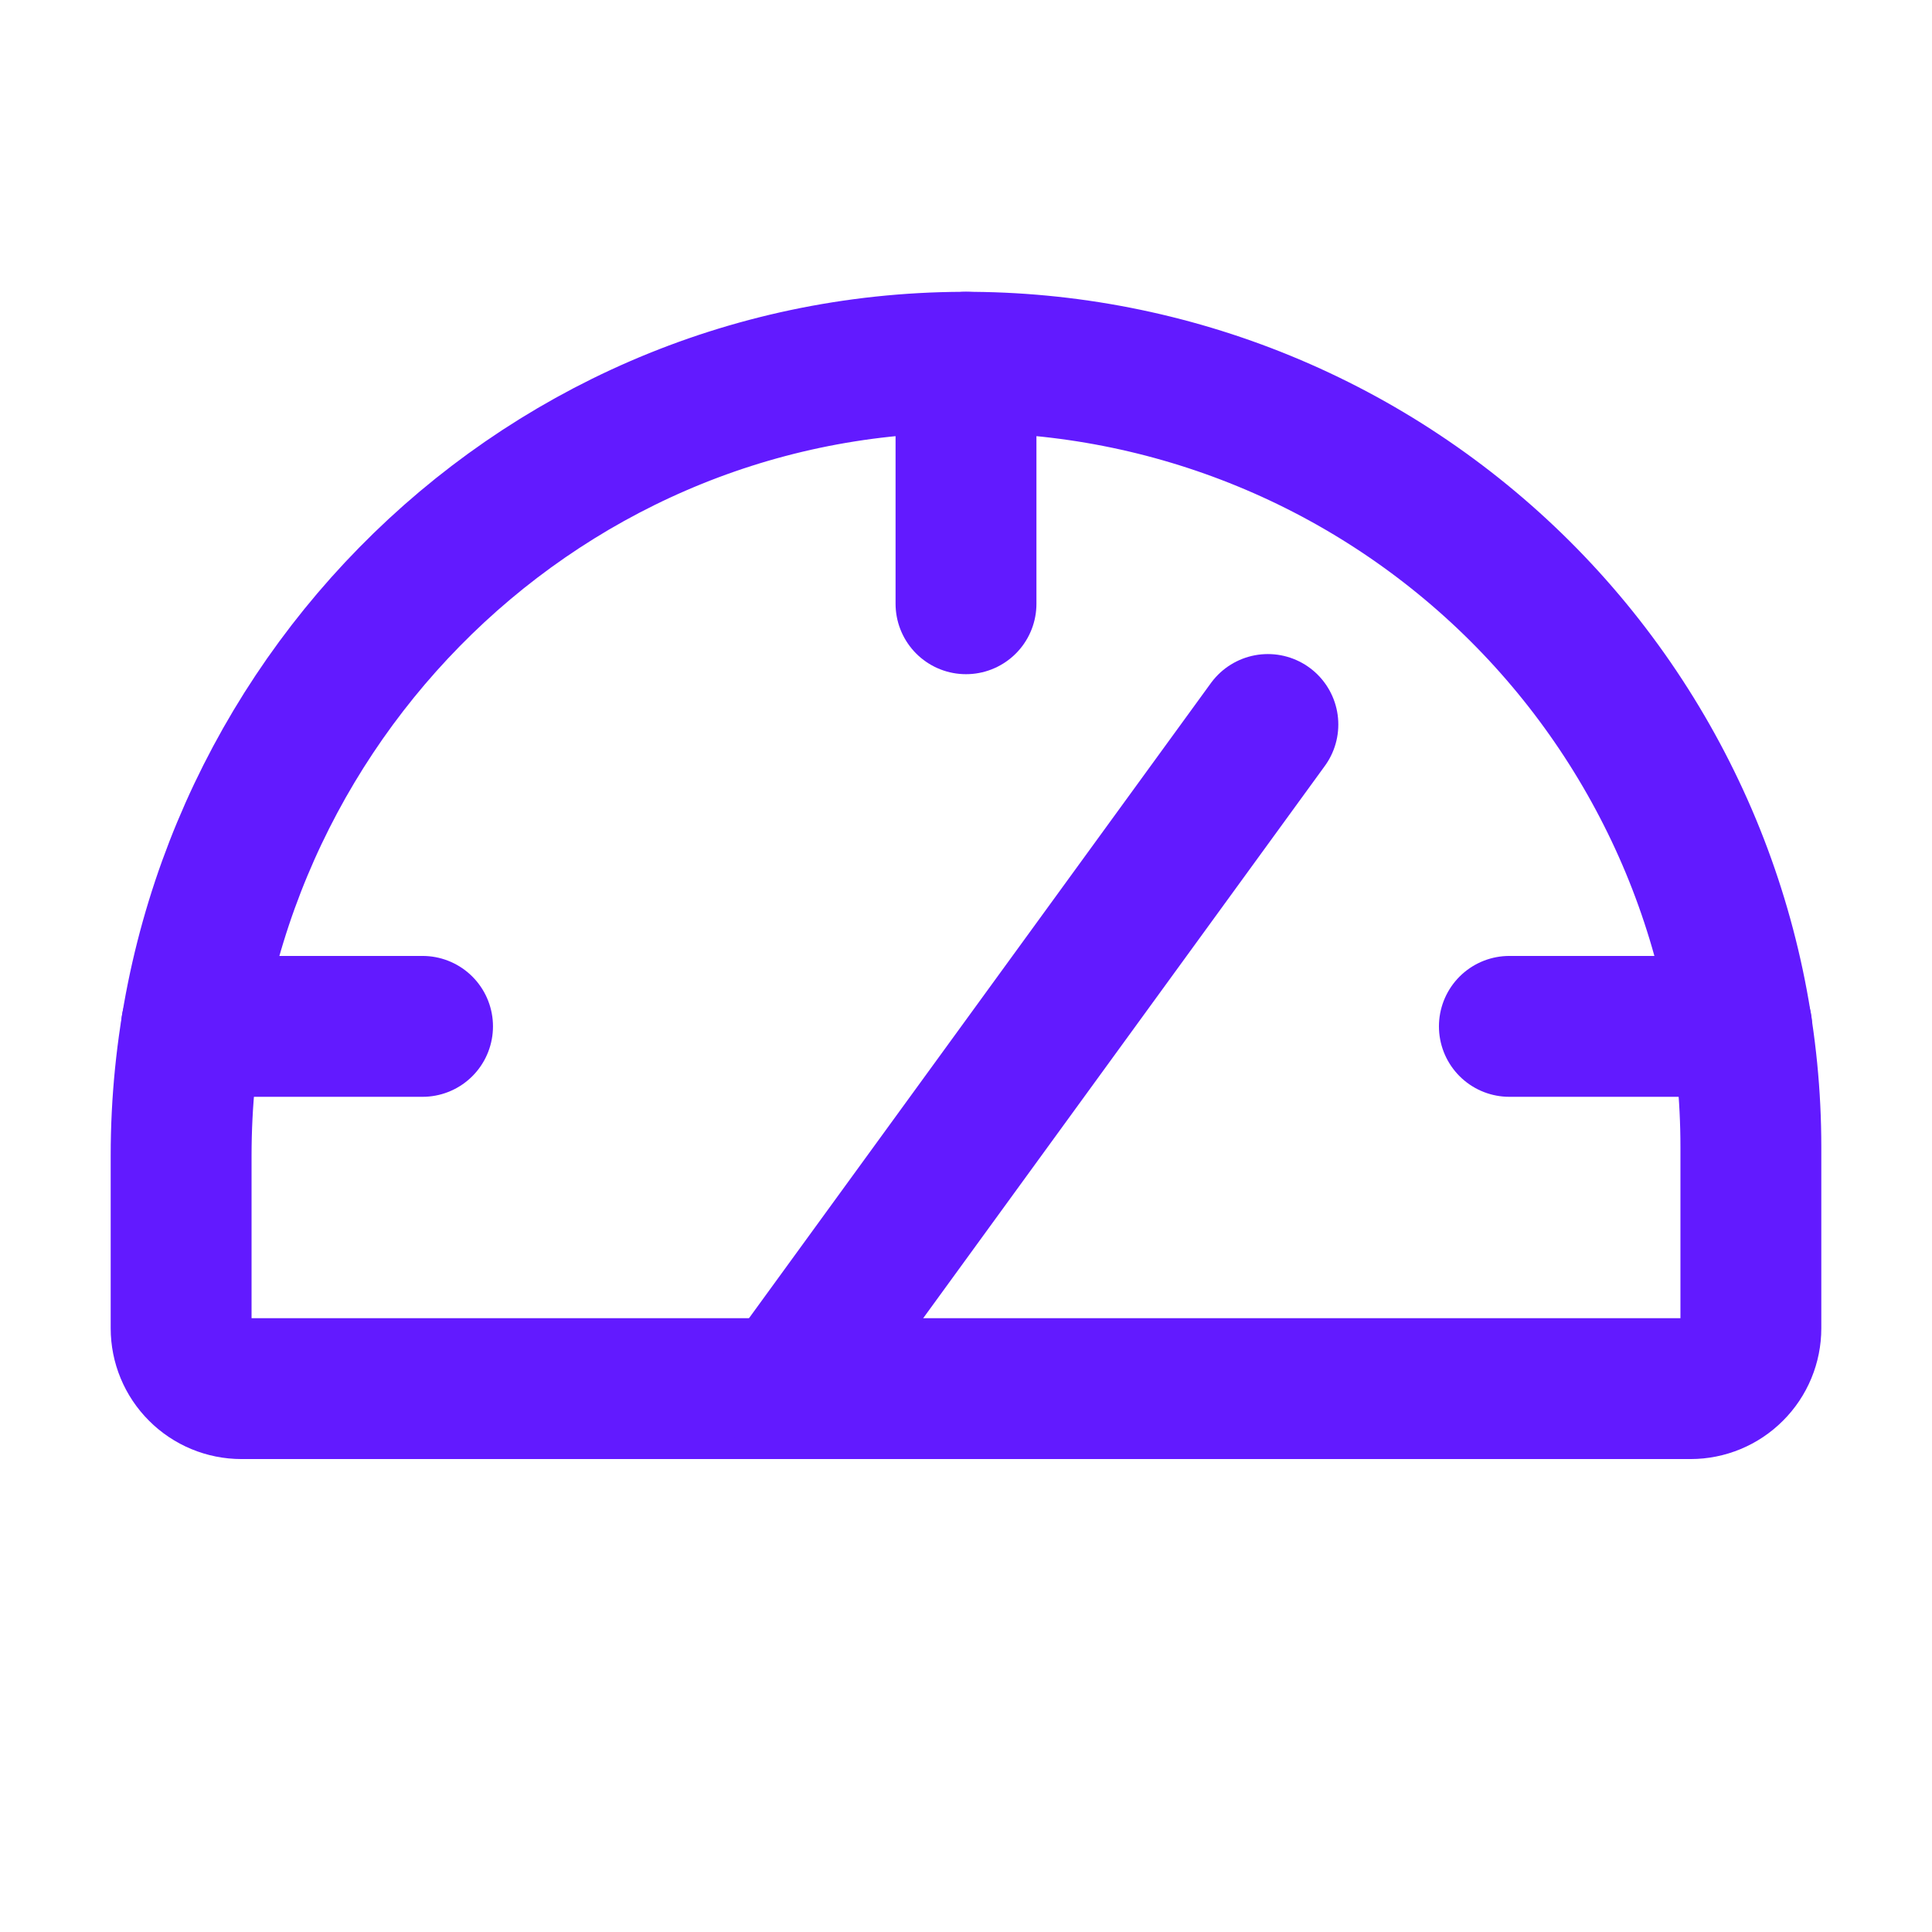 <?xml version="1.0" encoding="UTF-8"?> <svg xmlns="http://www.w3.org/2000/svg" width="24" height="24" viewBox="0 0 24 24" fill="none"><path d="M2.25 16.5V14.356C2.25 8.967 6.577 4.519 11.965 4.5C13.249 4.495 14.52 4.744 15.707 5.232C16.894 5.72 17.973 6.438 18.882 7.343C19.791 8.249 20.512 9.326 21.005 10.511C21.497 11.696 21.75 12.967 21.75 14.25V16.5C21.75 16.699 21.671 16.89 21.53 17.03C21.39 17.171 21.199 17.25 21 17.25H3C2.801 17.25 2.61 17.171 2.47 17.03C2.329 16.89 2.25 16.699 2.25 16.5Z" stroke="#621AFF" stroke-width="1.75" stroke-linecap="round" stroke-linejoin="round"></path><path d="M12 4.5V7.5" stroke="#621AFF" stroke-width="1.75" stroke-linecap="round" stroke-linejoin="round"></path><path d="M9.75 17.25L15.75 9" stroke="#621AFF" stroke-width="1.75" stroke-linecap="round" stroke-linejoin="round"></path><path d="M18.75 12.75H21.636" stroke="#621AFF" stroke-width="1.75" stroke-linecap="round" stroke-linejoin="round"></path><path d="M2.379 12.75H5.249" stroke="#621AFF" stroke-width="1.75" stroke-linecap="round" stroke-linejoin="round"></path></svg> 